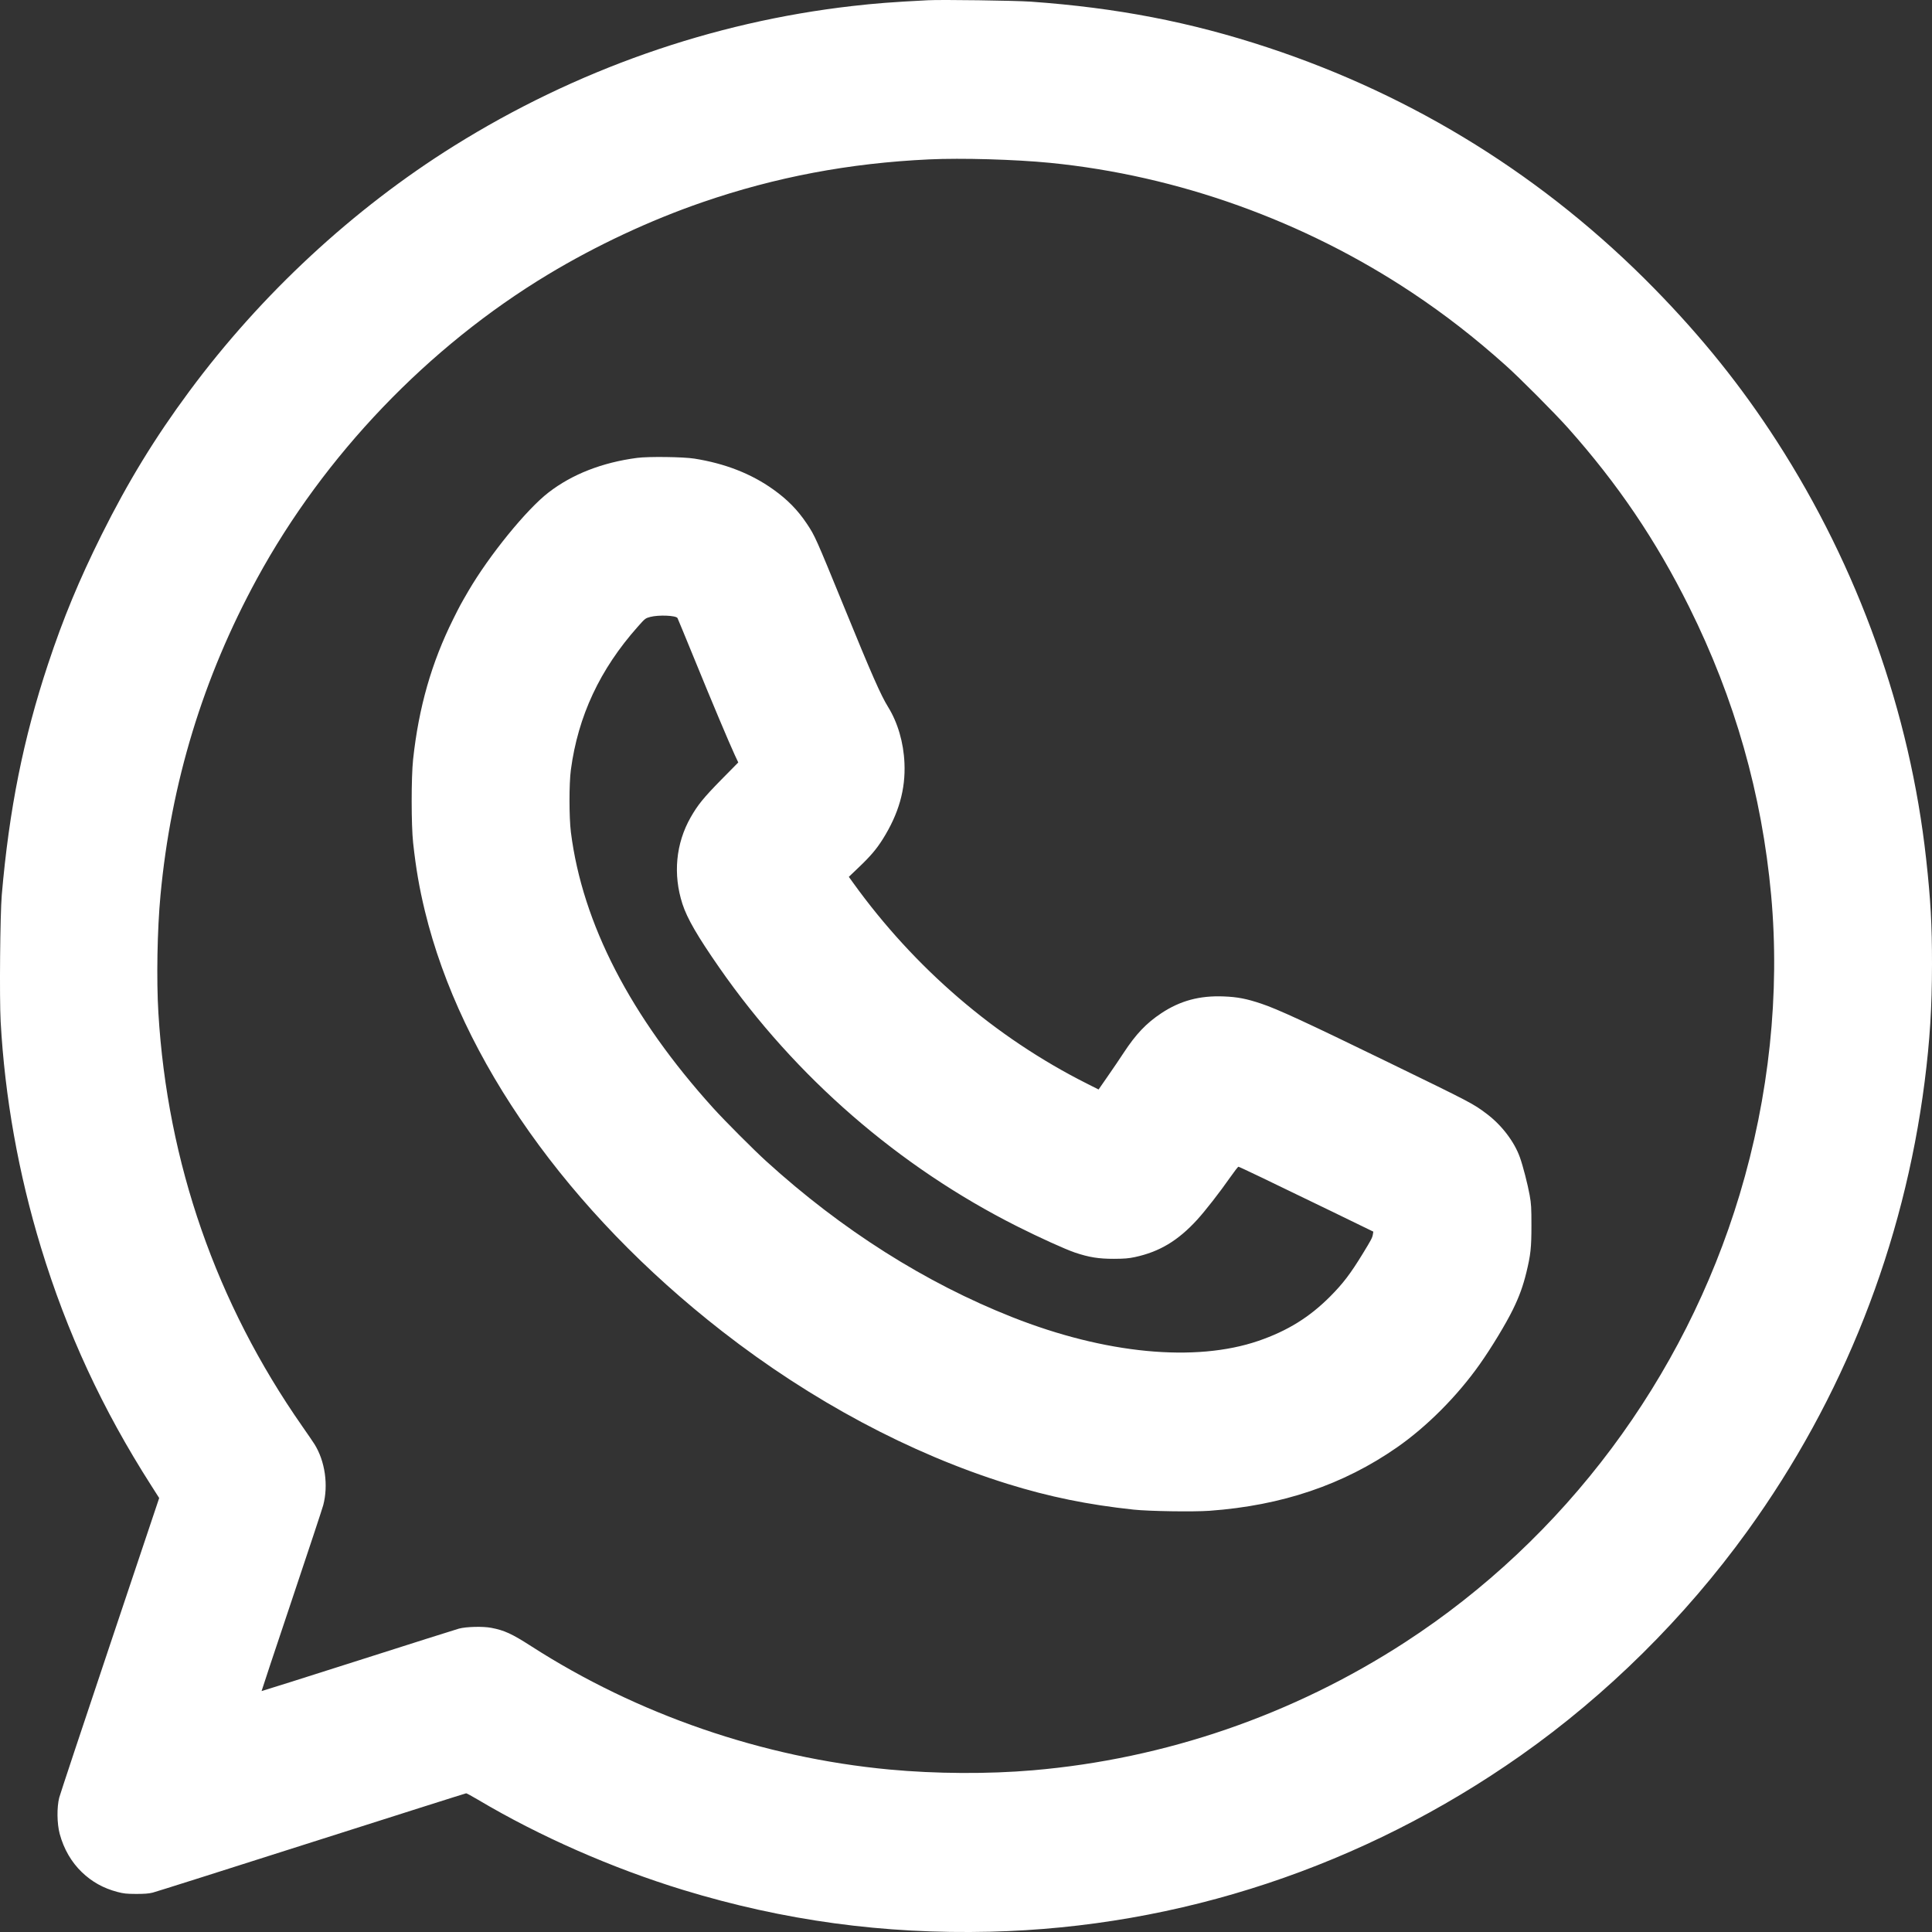 <?xml version="1.0" encoding="UTF-8" standalone="no"?><svg width="48" height="48" viewBox="0 0 48 48" fill="none" xmlns="http://www.w3.org/2000/svg">
<rect x="0" y="0" width="48" height="48" fill="#333333" stroke="none"/>
<g clip-path="url(#clip0_9168_179123)">
<path fill-rule="evenodd" clip-rule="evenodd" d="M23.053 0.006C22.143 0.053 21.749 0.084 21.171 0.15C17.683 0.549 14.3 1.738 11.276 3.627C8.776 5.189 6.489 7.309 4.703 9.722C3.849 10.875 3.178 11.974 2.527 13.281C1.962 14.417 1.572 15.358 1.193 16.501C0.581 18.345 0.227 20.11 0.044 22.235C0.003 22.714 -0.016 24.798 0.016 25.378C0.12 27.262 0.459 29.159 1.018 30.994C1.662 33.106 2.543 35.009 3.756 36.906L3.955 37.218L2.734 40.861C2.062 42.865 1.494 44.575 1.472 44.66C1.41 44.897 1.415 45.308 1.483 45.561C1.584 45.936 1.773 46.263 2.033 46.513C2.284 46.754 2.567 46.912 2.914 47.004C3.072 47.046 3.144 47.053 3.379 47.054C3.579 47.055 3.696 47.046 3.793 47.022C3.866 47.004 5.644 46.441 7.743 45.771C9.842 45.102 11.569 44.554 11.582 44.554C11.595 44.554 11.728 44.626 11.878 44.715C13.406 45.623 15.216 46.418 16.973 46.955C19.467 47.717 21.956 48.056 24.596 47.993C29.307 47.88 33.871 46.365 37.782 43.615C39.919 42.111 41.858 40.193 43.411 38.043C45.793 34.746 47.298 30.931 47.817 26.877C47.947 25.855 47.999 25.03 48 23.956C48.001 22.98 47.966 22.353 47.855 21.346C47.455 17.699 46.169 14.101 44.143 10.96C43.264 9.597 42.288 8.381 41.104 7.172C38.4 4.411 35.151 2.385 31.488 1.177C29.579 0.547 27.747 0.193 25.609 0.041C25.227 0.014 23.386 -0.012 23.053 0.006ZM23.084 3.96C21.103 4.052 19.266 4.399 17.453 5.024C16.152 5.472 14.814 6.098 13.62 6.817C10.637 8.614 8.056 11.31 6.386 14.374C5.045 16.834 4.248 19.45 3.987 22.245C3.907 23.092 3.885 24.345 3.935 25.165C4.159 28.891 5.371 32.373 7.509 35.435C7.643 35.626 7.779 35.826 7.813 35.88C8.077 36.302 8.162 36.9 8.03 37.398C8.009 37.478 7.655 38.548 7.243 39.776C6.831 41.004 6.496 42.011 6.499 42.014C6.502 42.017 7.58 41.677 8.895 41.257C10.21 40.837 11.337 40.48 11.401 40.463C11.58 40.414 11.998 40.403 12.205 40.443C12.531 40.505 12.716 40.59 13.194 40.897C15.835 42.596 18.948 43.668 22.093 43.963C23.246 44.071 24.549 44.078 25.666 43.982C28.95 43.701 32.127 42.607 34.908 40.802C38.873 38.227 41.844 34.252 43.22 29.681C43.955 27.239 44.225 24.676 44.004 22.245C43.774 19.73 43.102 17.364 41.966 15.079C41.142 13.422 40.195 12.023 38.955 10.631C38.625 10.262 37.756 9.388 37.405 9.075C36.631 8.383 35.902 7.817 35.09 7.276C32.401 5.487 29.261 4.36 26.089 4.046C25.224 3.961 23.887 3.922 23.084 3.96ZM15.829 11.376C14.966 11.489 14.217 11.781 13.63 12.234C13.084 12.654 12.156 13.795 11.637 14.683C11.443 15.017 11.424 15.051 11.261 15.379C10.721 16.463 10.403 17.575 10.263 18.87C10.216 19.313 10.216 20.503 10.264 20.939C10.334 21.579 10.417 22.059 10.557 22.637C11.453 26.328 14.121 30.1 17.943 33.077C20.154 34.799 22.612 36.113 25.031 36.866C26.064 37.187 27.029 37.385 28.164 37.506C28.546 37.547 29.65 37.564 30.05 37.535C31.848 37.405 33.374 36.889 34.709 35.959C35.453 35.441 36.209 34.681 36.765 33.893C37.057 33.48 37.415 32.887 37.588 32.534C37.748 32.206 37.838 31.957 37.923 31.611C38.029 31.175 38.048 30.997 38.048 30.445C38.048 30.005 38.043 29.911 38.004 29.694C37.957 29.431 37.837 28.963 37.761 28.753C37.622 28.363 37.306 27.95 36.935 27.672C36.596 27.417 36.575 27.406 34.485 26.389C32.437 25.392 31.743 25.072 31.334 24.935C30.967 24.812 30.742 24.769 30.402 24.756C29.803 24.732 29.319 24.863 28.85 25.175C28.479 25.422 28.225 25.689 27.922 26.149C27.831 26.289 27.652 26.553 27.525 26.735L27.294 27.068L27.004 26.922C24.728 25.777 22.721 24.053 21.192 21.928L21.089 21.785L21.341 21.544C21.627 21.272 21.779 21.092 21.933 20.847C22.329 20.215 22.5 19.615 22.471 18.957C22.449 18.446 22.304 17.951 22.063 17.562C21.883 17.272 21.657 16.759 20.975 15.089C20.264 13.351 20.247 13.313 20.045 13.01C19.82 12.673 19.564 12.411 19.211 12.16C18.662 11.768 18.013 11.515 17.251 11.394C16.974 11.35 16.108 11.339 15.829 11.376ZM16.157 15.327C16.035 15.359 16.028 15.364 15.843 15.573C14.905 16.629 14.361 17.791 14.183 19.127C14.137 19.468 14.138 20.313 14.184 20.678C14.471 22.945 15.666 25.26 17.724 27.534C18.005 27.845 18.725 28.567 19.038 28.851C20.91 30.554 22.993 31.874 25.156 32.727C27.459 33.637 29.699 33.851 31.267 33.313C31.988 33.065 32.537 32.725 33.053 32.205C33.368 31.888 33.555 31.642 33.858 31.146C34.073 30.794 34.094 30.754 34.109 30.667L34.12 30.6L33.107 30.107C31.501 29.328 30.788 28.986 30.767 28.987C30.757 28.987 30.665 29.107 30.562 29.253C30.3 29.628 29.944 30.084 29.744 30.303C29.267 30.825 28.808 31.1 28.196 31.232C28.04 31.265 27.935 31.274 27.674 31.275C27.299 31.276 27.055 31.237 26.705 31.119C26.471 31.04 25.827 30.748 25.272 30.469C22.333 28.991 19.762 26.759 17.873 24.044C17.328 23.26 17.072 22.819 16.955 22.458C16.717 21.724 16.79 20.956 17.159 20.307C17.337 19.995 17.481 19.819 17.916 19.375L18.342 18.943L18.255 18.757C18.111 18.446 17.682 17.427 17.253 16.375C17.029 15.828 16.84 15.368 16.832 15.355C16.791 15.29 16.366 15.273 16.157 15.327Z" fill="white"></path>
</g>
<defs>
<clipPath id="clip0_9168_179123">
<rect width="48" height="48" fill="white"></rect>
</clipPath>
</defs>
</svg>
